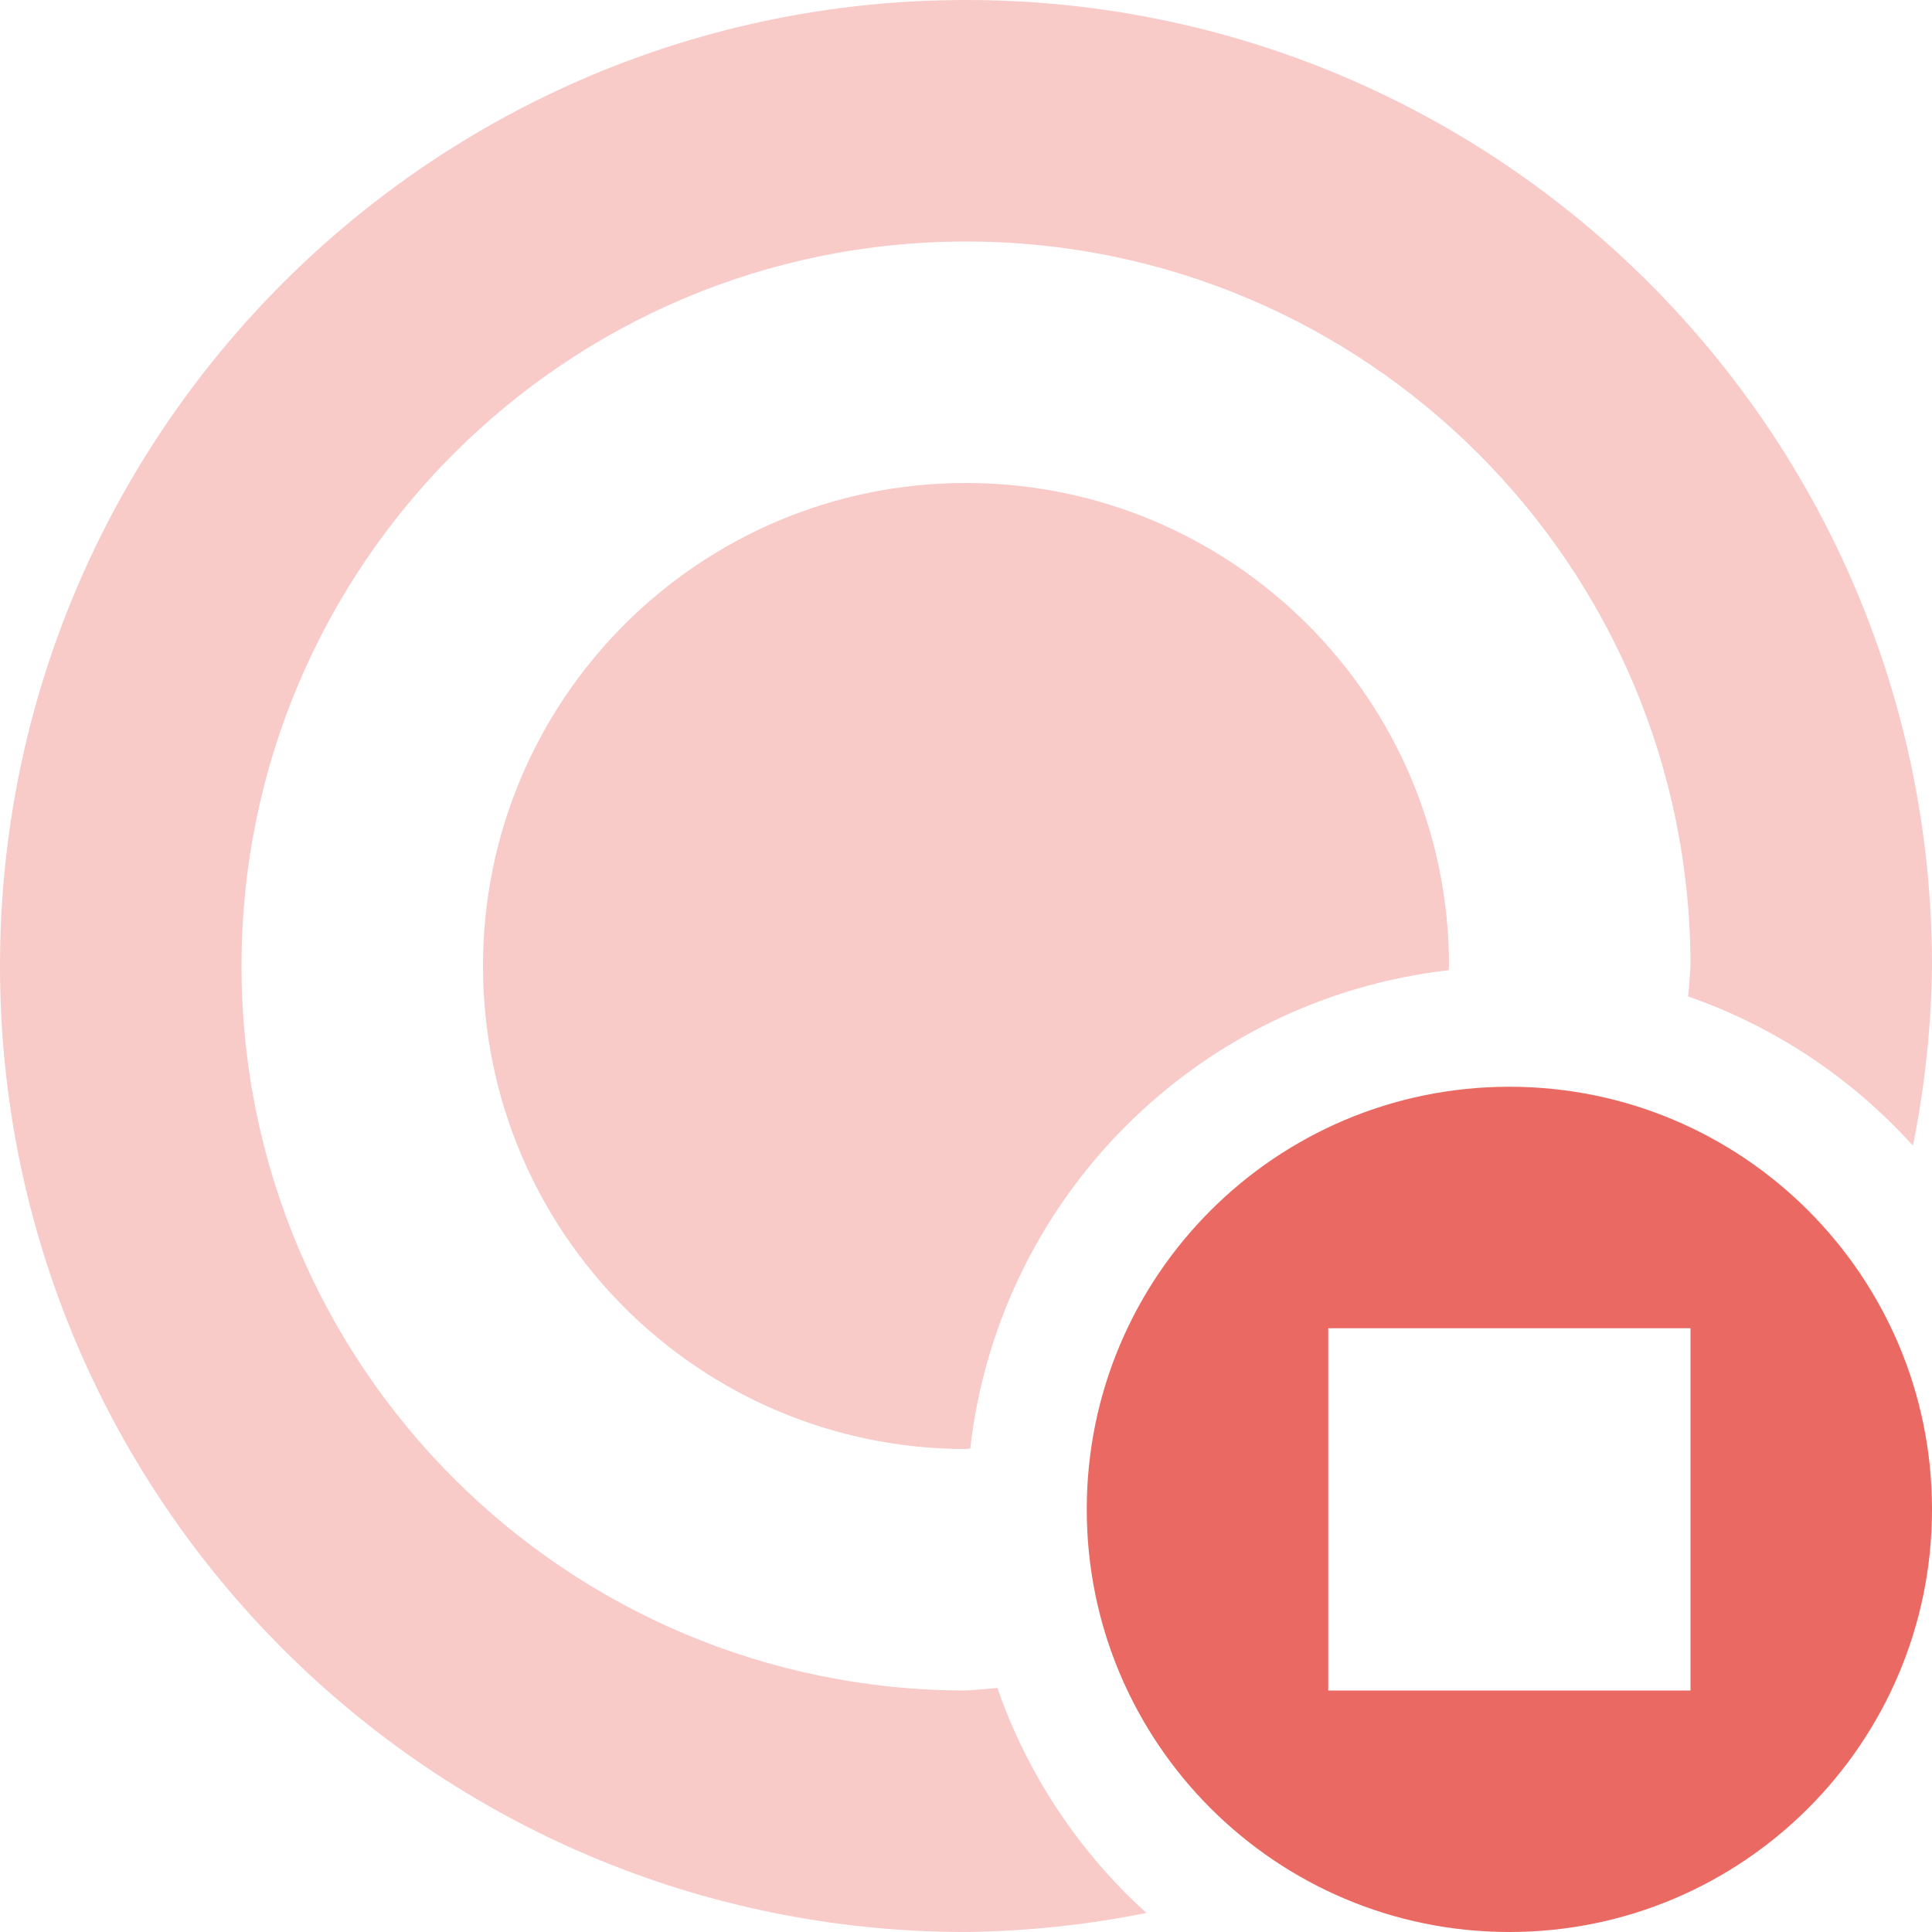 <svg xmlns="http://www.w3.org/2000/svg" width="16" height="16" version="1.1">
 <defs>
  <style id="current-color-scheme" type="text/css">
   .ColorScheme-Text { color:#ea6962; } .ColorScheme-Highlight { color:#4285f4; } .ColorScheme-NeutralText { color:#ff9800; } .ColorScheme-PositiveText { color:#4caf50; } .ColorScheme-NegativeText { color:#f44336; }
  </style>
 </defs>
 <path style="fill:currentColor" class="ColorScheme-Text" d="M 12.5 9 C 10.567 9 9 10.567 9 12.5 C 9 14.433 10.567 16 12.5 16 C 14.433 16 16 14.433 16 12.5 C 16 10.567 14.433 9 12.5 9 z M 11 11 L 12.5 11 L 14 11 L 14 12.5 L 14 14 L 12.5 14 L 11 14 L 11 12.5 L 11 11 z"/>
 <path style="opacity:0.35;fill:currentColor" class="ColorScheme-Text" d="M 8 0 C 3.582 0 0 3.582 0 8 C 0 12.418 3.582 16 8 16 C 8.502 15.994 9.002 15.941 9.494 15.842 C 8.933 15.334 8.508 14.694 8.26 13.979 C 8.173 13.988 8.087 13.995 8 14 C 4.686 14 2 11.314 2 8 C 2 4.686 4.686 2 8 2 C 11.314 2 14 4.686 14 8 C 13.995 8.084 13.989 8.168 13.98 8.252 C 14.695 8.501 15.335 8.926 15.842 9.488 C 15.941 8.998 15.994 8.5 16 8 C 16 3.582 12.418 0 8 0 z M 8 4 C 5.791 4 4 5.791 4 8 C 4 10.209 5.791 12 8 12 L 8.035 11.996 C 8.273 9.915 9.915 8.273 11.996 8.035 C 11.997 8.023 11.999 8.012 12 8 C 12 5.791 10.209 4 8 4 z"/>
</svg>
